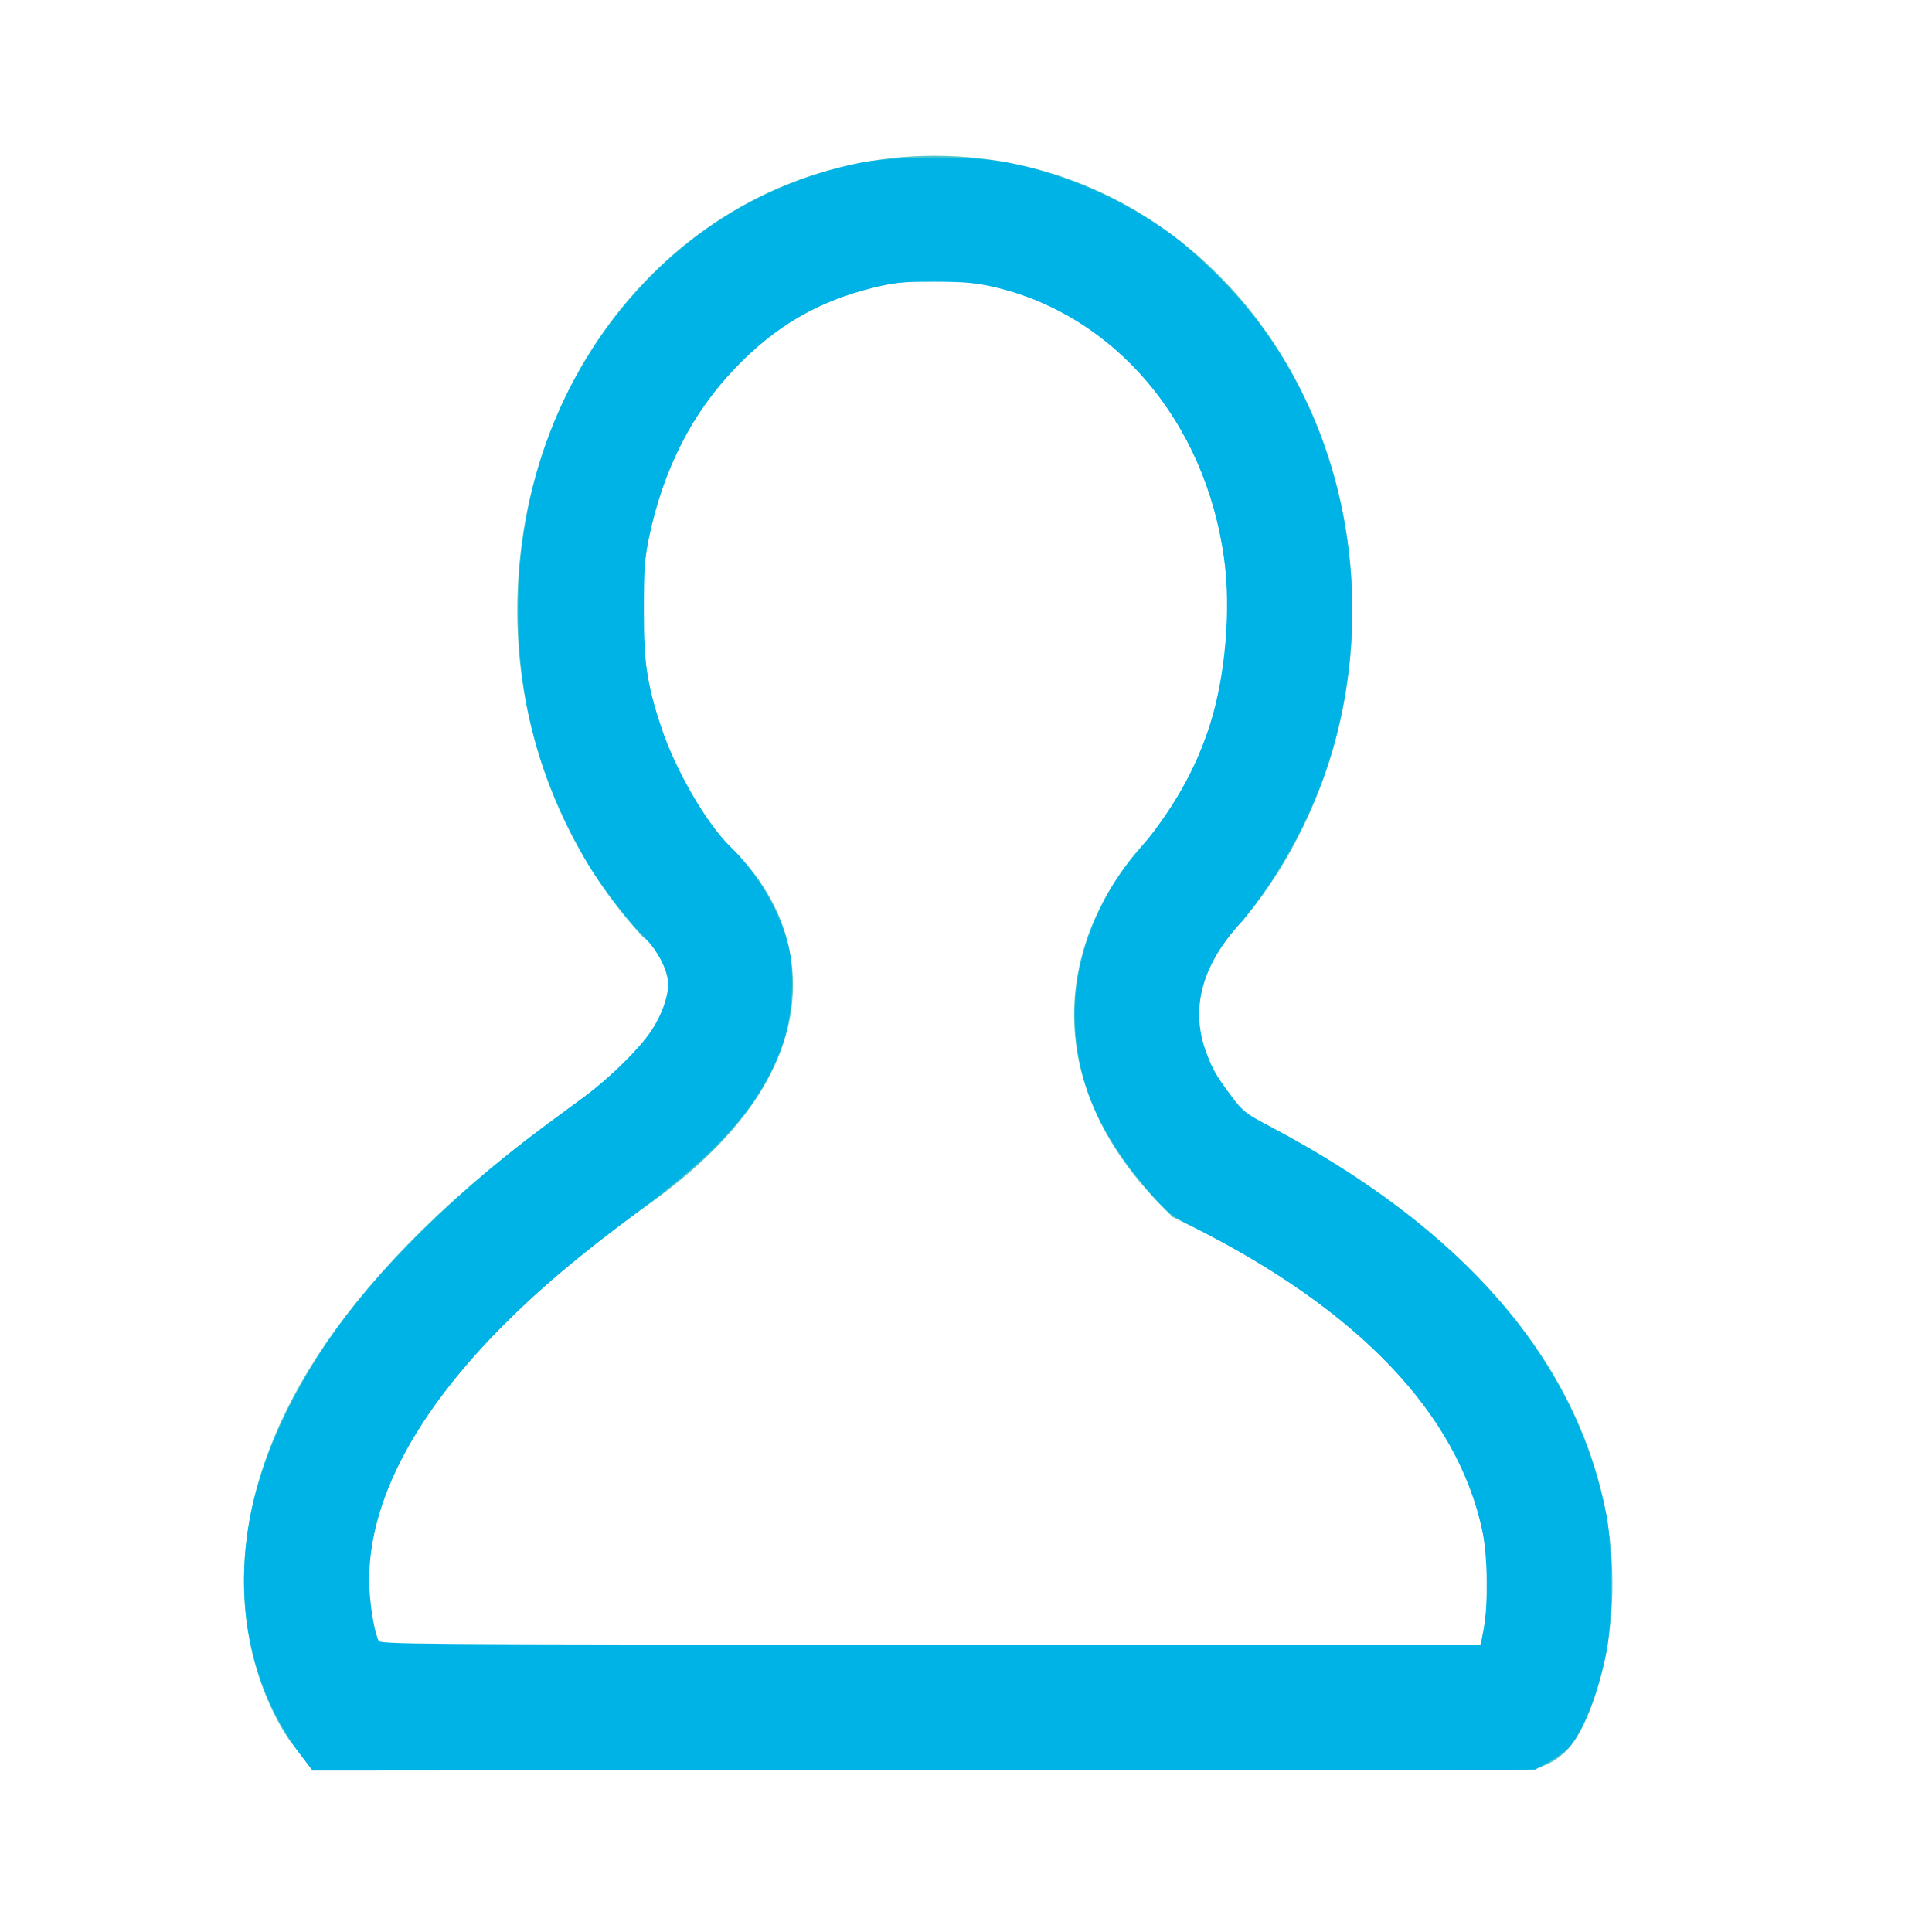 <?xml version="1.0" encoding="UTF-8" standalone="no"?>
<svg
   xmlns:dc="http://purl.org/dc/elements/1.1/"
   xmlns:cc="http://creativecommons.org/ns#"
   xmlns:rdf="http://www.w3.org/1999/02/22-rdf-syntax-ns#"
   xmlns:svg="http://www.w3.org/2000/svg"
   xmlns="http://www.w3.org/2000/svg"
   xmlns:sodipodi="http://sodipodi.sourceforge.net/DTD/sodipodi-0.dtd"
   xmlns:inkscape="http://www.inkscape.org/namespaces/inkscape"
   version="1.1"
   id="Capa_1"
   x="0px"
   y="0px"
   viewBox="0 0 31 31"
   style="enable-background:new 0 0 31 31;"
   xml:space="preserve"
   sodipodi:docname="UsuarioFooter.svg"
   inkscape:version="1.0.2 (e86c870879, 2021-01-15, custom)"><defs
   id="defs855" /><sodipodi:namedview
   pagecolor="#ffffff"
   bordercolor="#666666"
   borderopacity="1"
   objecttolerance="10"
   gridtolerance="10"
   guidetolerance="10"
   inkscape:pageopacity="0"
   inkscape:pageshadow="2"
   inkscape:window-width="1920"
   inkscape:window-height="1017"
   id="namedview853"
   showgrid="false"
   inkscape:zoom="26.677419"
   inkscape:cx="15.5"
   inkscape:cy="16.999395"
   inkscape:window-x="1358"
   inkscape:window-y="-8"
   inkscape:window-maximized="1"
   inkscape:current-layer="Capa_1" />
<style
   type="text/css"
   id="style846">
	.st0{fill:none;stroke:#50C6C9;stroke-miterlimit:10;}
	.st1{fill:none;stroke:#50C6C9;stroke-width:2;stroke-miterlimit:10;}
</style>
<path
   class="st0"
   d="M-2.5,5.5"
   id="path848" />
<path
   class="st1"
   d="M19.4,18.7c-2.5-2.5-0.2-4.6-0.2-4.6c0.9-1.1,1.5-2.6,1.5-4.3c0-3.5-2.5-6.3-5.7-6.3S9.3,6.3,9.3,9.8  c0,1.8,0.7,3.4,1.7,4.5c0,0,2.3,1.8-1.3,4.3c-7.1,5.1-4.2,8.8-4.2,8.8h18.9C24.5,27.5,27,22.4,19.4,18.7z"
   id="path850" />
<path
   style="fill:#00b3e7;stroke:#00b3e7;stroke-width:0.037"
   d="M 4.836,28.143 C 4.035,27.076 3.755,25.695 4.049,24.261 c 0.216,-1.053 0.826,-2.272 1.654,-3.306 0.764,-0.954 1.837,-1.968 2.984,-2.821 0.201,-0.149 0.522,-0.388 0.712,-0.531 0.406,-0.303 0.871,-0.762 1.064,-1.049 0.168,-0.251 0.276,-0.55 0.276,-0.765 0,-0.224 -0.176,-0.56 -0.415,-0.794 C 10.086,14.761 9.633,14.166 9.435,13.825 8.678,12.523 8.331,11.254 8.331,9.784 c 0,-2.004 0.708,-3.843 2.008,-5.216 0.948,-1.002 2.083,-1.639 3.437,-1.93 0.537,-0.115 1.769,-0.125 2.343,-0.019 0.988,0.183 2.004,0.641 2.803,1.263 0.108,0.084 0.371,0.324 0.584,0.534 1.871,1.841 2.61,4.703 1.913,7.409 -0.276,1.073 -0.881,2.231 -1.586,3.038 -0.584,0.668 -0.75,1.355 -0.492,2.04 0.104,0.277 0.151,0.358 0.411,0.707 0.174,0.233 0.225,0.273 0.621,0.484 3.108,1.652 4.893,3.717 5.387,6.234 0.094,0.477 0.093,1.701 -5.55e-4,2.169 -0.131,0.654 -0.379,1.284 -0.601,1.53 -0.05,0.055 -0.19,0.156 -0.31,0.225 l -0.22,0.124 -9.802,0.008 -9.802,0.008 z M 23.827,26.136 c 0.071,-0.395 0.061,-1.178 -0.021,-1.565 -0.402,-1.898 -1.992,-3.566 -4.69,-4.921 -0.297,-0.149 -0.374,-0.21 -0.624,-0.494 -0.848,-0.962 -1.226,-1.85 -1.228,-2.888 -0.002,-0.884 0.362,-1.839 0.972,-2.553 0.58,-0.679 0.967,-1.353 1.199,-2.091 0.246,-0.78 0.337,-1.856 0.225,-2.666 -0.305,-2.209 -1.766,-3.925 -3.726,-4.377 -0.267,-0.062 -0.467,-0.078 -0.939,-0.079 -0.525,-7.621e-4 -0.649,0.011 -0.993,0.098 -0.898,0.225 -1.56,0.611 -2.214,1.291 -0.699,0.726 -1.152,1.613 -1.392,2.724 -0.07,0.323 -0.082,0.5 -0.083,1.168 -8.74e-4,0.87 0.048,1.201 0.283,1.902 0.227,0.678 0.724,1.539 1.102,1.905 0.438,0.425 0.806,1.053 0.936,1.597 0.102,0.427 0.065,1.09 -0.085,1.532 -0.325,0.954 -0.958,1.691 -2.339,2.722 -0.953,0.711 -1.553,1.216 -2.13,1.794 -1.432,1.431 -2.175,2.84 -2.175,4.121 0,0.33 0.081,0.848 0.155,0.985 0.034,0.063 0.457,0.066 8.877,0.066 h 8.842 z"
   id="path859" /></svg>
